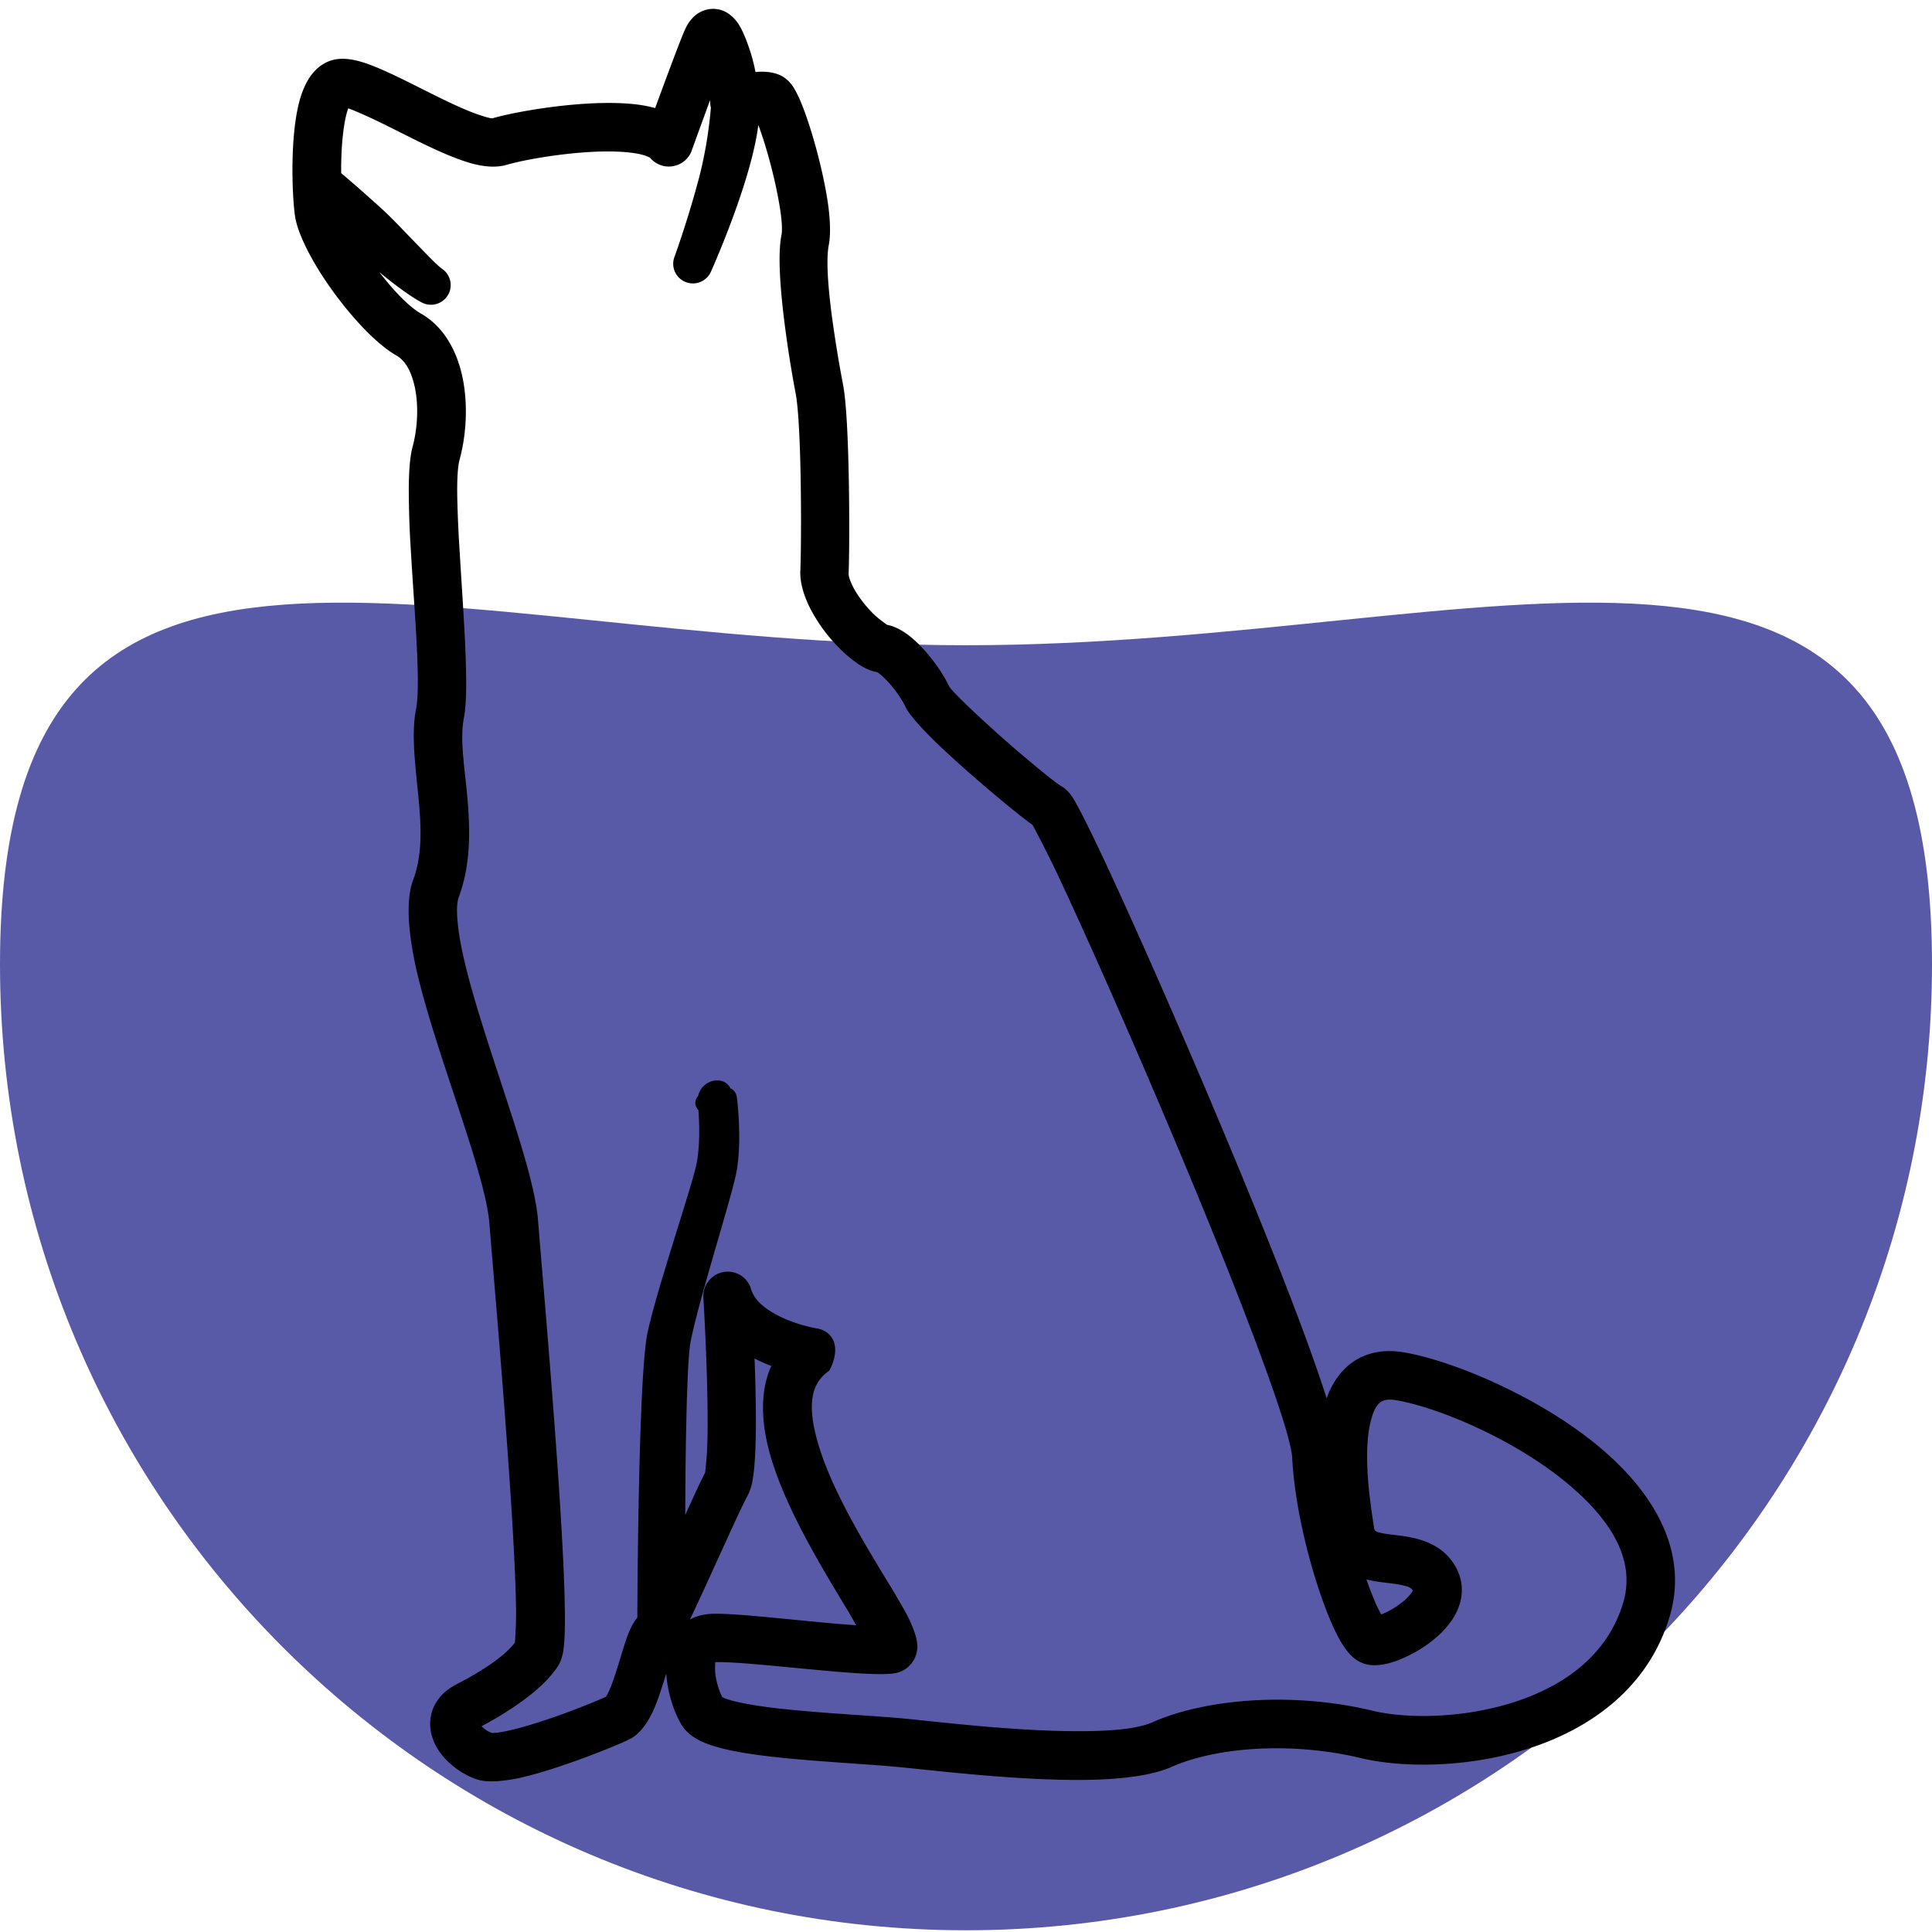 <?xml version="1.0" encoding="UTF-8"?>
<svg xmlns="http://www.w3.org/2000/svg" width="109" height="109" fill="none">
  <path d="M109 54.403c0 30.1-24.4 54.5-54.5 54.5S0 84.503 0 54.403s24.4-18 54.5-18 54.5-12.1 54.5 18z" fill="#585AA8"></path>
  <mask id="a" maskUnits="userSpaceOnUse" x="16" y="0" width="79" height="101" fill="#000">
    <path fill="#fff" d="M16 0h79v101H16z"></path>
    <path fill-rule="evenodd" clip-rule="evenodd" d="M37.273 6.727c-.498-.191-1.11-.322-1.788-.374-2.577-.218-6.274.422-7.55.801-.227.07-.55-.035-.934-.157-.861-.27-1.914-.783-2.967-1.306-1.32-.661-2.63-1.336-3.574-1.654-.546-.183-1.005-.248-1.337-.209-.393.044-.747.235-1.044.566-.289.322-.529.81-.695 1.42-.52 1.888-.415 5.1-.245 6.307.105.727.66 1.924 1.46 3.16 1.149 1.776 2.791 3.648 4.024 4.348.576.331.935.945 1.149 1.65.384 1.25.323 2.808-.013 4.07-.271.988-.228 3.217-.079 5.712.201 3.473.581 7.508.284 9.036-.27 1.371-.022 3.09.149 4.902.152 1.593.24 3.269-.332 4.814-.411 1.106-.236 3 .305 5.228 1.14 4.658 3.784 10.974 4.024 13.955.271 3.435 1.416 16.189 1.503 21.717.018.997-.06 1.959-.074 2.133-.66.975-2.176 1.911-3.574 2.634-.511.265-.817.6-.996.944-.306.597-.253 1.267.096 1.894.398.705 1.21 1.345 2.027 1.606.472.148 1.407.078 2.5-.196 2.14-.54 5.046-1.724 5.719-2.059.406-.204.843-.762 1.167-1.545.323-.775.603-1.785.852-2.569.113-.37.196-.679.301-.81.533-.648 3.452-7.417 4.103-8.592.092-.165.183-.427.24-.775.096-.557.149-1.427.166-2.433.026-1.624-.04-3.622-.105-5.198.193.131.394.253.595.362a9.06 9.06 0 0 0 1.599.679c-.774 1.245-.844 2.847-.437 4.6.716 3.078 2.927 6.665 4.421 9.146.359.592.7 1.232.94 1.698-2.408-.06-7.576-.775-9.062-.679-1.158.078-1.774.823-1.958 1.872-.205 1.136.197 2.703.739 3.617.131.218.35.44.668.623.45.265 1.184.492 2.098.661 2.656.505 7.017.649 9.477.906 2.472.252 7.213.796 10.791.67 1.656-.06 3.076-.27 3.98-.67 2.631-1.171 6.987-1.493 11.002-.531 2.229.535 5.829.548 9.154-.514 3.421-1.088 6.528-3.3 7.672-7.108.94-3.13-.533-6.02-3.028-8.371-3.504-3.3-9.005-5.52-11.639-5.929-.909-.14-1.63.009-2.202.327-.834.465-1.385 1.332-1.678 2.428a8.368 8.368 0 0 0-.236 1.467c-.332-1.384-1.057-3.543-2.027-6.142-2.975-7.944-8.253-20.124-11.054-26.114-.826-1.754-1.442-2.986-1.739-3.456-.197-.313-.393-.453-.476-.496-.52-.283-3.347-2.655-5.165-4.392-.694-.666-1.25-1.206-1.376-1.472-.389-.827-1.24-1.963-2.019-2.598-.432-.357-.87-.562-1.219-.605-.065-.044-.62-.418-.991-.797-.468-.479-.94-1.084-1.233-1.693-.152-.322-.266-.636-.253-.932.07-1.771.061-8.597-.306-10.508-.34-1.798-1.149-6.368-.804-8.08.096-.495.075-1.27-.052-2.167-.271-1.885-.97-4.366-1.508-5.628-.166-.392-.327-.688-.454-.854-.157-.2-.319-.309-.446-.37-.27-.121-.642-.174-1.048-.143-.18.013-.367.043-.55.078a9.304 9.304 0 0 0-.35-1.55c-.197-.605-.394-1.088-.573-1.384a1.65 1.65 0 0 0-.454-.505 1.026 1.026 0 0 0-.953-.13c-.231.078-.533.283-.76.77-.262.553-1.298 3.37-1.861 4.902l.013-.008zm3.333-.73a.829.829 0 0 1-.039-.266 8.057 8.057 0 0 0-.323-1.999c-.656 1.72-1.687 4.589-1.687 4.589a.864.864 0 0 1-.673.561.878.878 0 0 1-.821-.296c-.114-.13-.297-.209-.516-.283-.34-.113-.755-.178-1.205-.218-2.36-.2-5.737.388-6.9.736-.397.118-.935.109-1.572-.048-.713-.183-1.59-.548-2.508-.983-1.285-.61-2.657-1.35-3.754-1.824-.515-.222-.935-.41-1.214-.41-.03.04-.096.131-.131.196-.158.322-.267.766-.341 1.263-.149.931-.188 2.028-.17 2.986.336.287.965.814 1.686 1.462.402.357.839.745 1.258 1.158.52.514 1.018 1.054 1.481 1.524.612.627 1.12 1.167 1.46 1.419a.607.607 0 0 1 .197.84.612.612 0 0 1-.844.196c-.485-.253-1.306-.845-2.206-1.58-.433-.357-.883-.74-1.311-1.154-.428-.413-.83-.849-1.193-1.258l-.323-.387c.183.566.603 1.319 1.114 2.115.992 1.528 2.364 3.178 3.421 3.783.948.54 1.6 1.493 1.953 2.655.476 1.546.424 3.47 0 5.032-.24.893-.153 2.908-.022 5.159.21 3.643.568 7.866.254 9.467-.24 1.237.021 2.778.174 4.406.175 1.85.232 3.795-.432 5.584-.162.436-.162 1.037-.088 1.75.127 1.267.52 2.839 1.018 4.519 1.303 4.414 3.295 9.55 3.505 12.166.27 3.452 1.424 16.272 1.511 21.826.018 1.032-.004 1.824-.065 2.29-.048.361-.149.6-.227.731-.76 1.202-2.578 2.434-4.29 3.322-.132.065-.237.113-.254.204-.009.061.017.122.048.183.07.144.183.279.314.4.21.2.477.362.743.445.11.035.267.008.459-.009a8.64 8.64 0 0 0 1.088-.213c1.97-.497 4.644-1.576 5.33-1.911a2.09 2.09 0 0 0 .175-.257c.14-.257.271-.583.393-.936.297-.844.55-1.806.782-2.442.145-.392.302-.683.433-.849.044-.048.096-.13.162-.252.004-.762.03-6.7.2-11.205.084-2.272.21-4.192.376-4.94.158-.724.442-1.738.77-2.843.72-2.43 1.664-5.302 1.94-6.434.113-.457.165-.984.192-1.489.039-.87-.014-1.697-.044-2.098-.166-.104-.245-.2-.022-.226.035-.005.009.109.017.209l.005.017c.218.14.585.292.585.292l-.607-.536a.615.615 0 0 1 .533-.679c.284-.03.55.135.27.81.163-.3.372-.596.412-.253.008.04.013.118.026.231a18.5 18.5 0 0 1 .092 2.277 8.97 8.97 0 0 1-.193 1.745c-.257 1.14-1.153 4.062-1.835 6.521-.297 1.071-.55 2.05-.69 2.751-.144.714-.218 2.534-.262 4.689-.057 2.459-.066 5.345-.061 7.578.86-1.906 1.747-3.913 2.07-4.501.044-.078.058-.235.08-.435.06-.496.096-1.184.109-1.96.043-3.146-.236-7.739-.236-7.739a.876.876 0 0 1 1.712-.3c.236.792.913 1.323 1.608 1.706 1.08.597 2.26.819 2.482.858 1.127.2.41 1.562.41 1.562-1.406 1.045-1.258 2.847-.655 4.797 1.075 3.457 3.784 7.344 4.903 9.39.45.827.638 1.463.611 1.772a1.027 1.027 0 0 1-.253.613 1 1 0 0 1-.638.344c-1.582.235-8.38-.744-10.137-.631-.375.026-.38.418-.384.792-.009.701.236 1.51.533 2.037.044.026.205.118.332.166.336.13.769.235 1.271.33 2.613.497 6.908.632 9.333.88 2.075.218 5.79.64 9.014.679 2.018.026 3.836-.078 4.867-.531 2.897-1.293 7.699-1.698 12.125-.636 1.992.48 5.226.47 8.21-.478 2.888-.919 5.562-2.73 6.527-5.947.747-2.494-.568-4.74-2.556-6.607-3.224-3.039-8.28-5.093-10.704-5.472-.446-.066-.8-.026-1.08.13-.45.253-.686.758-.843 1.35-.533 2.002-.048 4.936.157 6.299.062.426.328.583.647.665.398.11.852.14 1.302.2 1.08.144 2.084.462 2.665 1.424.656 1.084.284 2.224-.629 3.152-.747.761-1.852 1.362-2.656 1.602-.49.148-.905.156-1.163.091a1.293 1.293 0 0 1-.533-.287c-.192-.166-.428-.466-.66-.888-1.013-1.82-2.416-6.434-2.595-9.986-.048-.988-.895-3.508-2.119-6.782-2.962-7.905-8.214-20.028-11.001-25.987a60.133 60.133 0 0 0-1.652-3.282c-.856-.588-3.57-2.847-5.352-4.549-.918-.875-1.582-1.641-1.752-1.994-.254-.548-.778-1.266-1.302-1.771a2.704 2.704 0 0 0-.446-.366c-.048-.03-.131-.07-.149-.078a1.873 1.873 0 0 1-.655-.222c-.371-.2-.865-.584-1.35-1.084-1.044-1.071-2.023-2.673-1.975-3.91.07-1.706.079-8.279-.27-10.107-.372-1.941-1.176-6.9-.805-8.75.114-.57-.044-1.627-.275-2.755-.354-1.697-.913-3.552-1.31-4.322a4.807 4.807 0 0 0-.547.07c-.03.008-.061.012-.096.025-.044.666-.18 1.433-.376 2.23-.743 3.007-2.316 6.498-2.316 6.498a.612.612 0 0 1-.795.335.608.608 0 0 1-.336-.792s.795-2.185 1.411-4.553c.376-1.441.586-2.951.673-4.057 0-.018 0-.03.004-.044l-.009-.004zm35.679 82.236c.284.94.59 1.79.882 2.455.166.387.411.784.538.984.113-.026.258-.061.376-.109.546-.213 1.197-.596 1.664-1.067.31-.322.603-.67.38-1.035-.196-.323-.528-.431-.878-.51-.576-.13-1.214-.152-1.774-.27-.445-.091-.856-.23-1.197-.452l.009.004z"></path>
  </mask>
  <path fill-rule="evenodd" clip-rule="evenodd" d="M37.273 6.727c-.498-.191-1.11-.322-1.788-.374-2.577-.218-6.274.422-7.55.801-.227.07-.55-.035-.934-.157-.861-.27-1.914-.783-2.967-1.306-1.32-.661-2.63-1.336-3.574-1.654-.546-.183-1.005-.248-1.337-.209-.393.044-.747.235-1.044.566-.289.322-.529.81-.695 1.42-.52 1.888-.415 5.1-.245 6.307.105.727.66 1.924 1.46 3.16 1.149 1.776 2.791 3.648 4.024 4.348.576.331.935.945 1.149 1.65.384 1.25.323 2.808-.013 4.07-.271.988-.228 3.217-.079 5.712.201 3.473.581 7.508.284 9.036-.27 1.371-.022 3.09.149 4.902.152 1.593.24 3.269-.332 4.814-.411 1.106-.236 3 .305 5.228 1.14 4.658 3.784 10.974 4.024 13.955.271 3.435 1.416 16.189 1.503 21.717.018.997-.06 1.959-.074 2.133-.66.975-2.176 1.911-3.574 2.634-.511.265-.817.6-.996.944-.306.597-.253 1.267.096 1.894.398.705 1.21 1.345 2.027 1.606.472.148 1.407.078 2.5-.196 2.14-.54 5.046-1.724 5.719-2.059.406-.204.843-.762 1.167-1.545.323-.775.603-1.785.852-2.569.113-.37.196-.679.301-.81.533-.648 3.452-7.417 4.103-8.592.092-.165.183-.427.24-.775.096-.557.149-1.427.166-2.433.026-1.624-.04-3.622-.105-5.198.193.131.394.253.595.362a9.06 9.06 0 0 0 1.599.679c-.774 1.245-.844 2.847-.437 4.6.716 3.078 2.927 6.665 4.421 9.146.359.592.7 1.232.94 1.698-2.408-.06-7.576-.775-9.062-.679-1.158.078-1.774.823-1.958 1.872-.205 1.136.197 2.703.739 3.617.131.218.35.44.668.623.45.265 1.184.492 2.098.661 2.656.505 7.017.649 9.477.906 2.472.252 7.213.796 10.791.67 1.656-.06 3.076-.27 3.98-.67 2.631-1.171 6.987-1.493 11.002-.531 2.229.535 5.829.548 9.154-.514 3.421-1.088 6.528-3.3 7.672-7.108.94-3.13-.533-6.02-3.028-8.371-3.504-3.3-9.005-5.52-11.639-5.929-.909-.14-1.63.009-2.202.327-.834.465-1.385 1.332-1.678 2.428a8.368 8.368 0 0 0-.236 1.467c-.332-1.384-1.057-3.543-2.027-6.142-2.975-7.944-8.253-20.124-11.054-26.114-.826-1.754-1.442-2.986-1.739-3.456-.197-.313-.393-.453-.476-.496-.52-.283-3.347-2.655-5.165-4.392-.694-.666-1.25-1.206-1.376-1.472-.389-.827-1.24-1.963-2.019-2.598-.432-.357-.87-.562-1.219-.605-.065-.044-.62-.418-.991-.797-.468-.479-.94-1.084-1.233-1.693-.152-.322-.266-.636-.253-.932.07-1.771.061-8.597-.306-10.508-.34-1.798-1.149-6.368-.804-8.08.096-.495.075-1.27-.052-2.167-.271-1.885-.97-4.366-1.508-5.628-.166-.392-.327-.688-.454-.854-.157-.2-.319-.309-.446-.37-.27-.121-.642-.174-1.048-.143-.18.013-.367.043-.55.078a9.304 9.304 0 0 0-.35-1.55c-.197-.605-.394-1.088-.573-1.384a1.65 1.65 0 0 0-.454-.505 1.026 1.026 0 0 0-.953-.13c-.231.078-.533.283-.76.77-.262.553-1.298 3.37-1.861 4.902l.013-.008zm3.333-.73a.829.829 0 0 1-.039-.266 8.057 8.057 0 0 0-.323-1.999c-.656 1.72-1.687 4.589-1.687 4.589a.864.864 0 0 1-.673.561.878.878 0 0 1-.821-.296c-.114-.13-.297-.209-.516-.283-.34-.113-.755-.178-1.205-.218-2.36-.2-5.737.388-6.9.736-.397.118-.935.109-1.572-.048-.713-.183-1.59-.548-2.508-.983-1.285-.61-2.657-1.35-3.754-1.824-.515-.222-.935-.41-1.214-.41-.03.04-.096.131-.131.196-.158.322-.267.766-.341 1.263-.149.931-.188 2.028-.17 2.986.336.287.965.814 1.686 1.462.402.357.839.745 1.258 1.158.52.514 1.018 1.054 1.481 1.524.612.627 1.12 1.167 1.46 1.419a.607.607 0 0 1 .197.84.612.612 0 0 1-.844.196c-.485-.253-1.306-.845-2.206-1.58-.433-.357-.883-.74-1.311-1.154-.428-.413-.83-.849-1.193-1.258l-.323-.387c.183.566.603 1.319 1.114 2.115.992 1.528 2.364 3.178 3.421 3.783.948.54 1.6 1.493 1.953 2.655.476 1.546.424 3.47 0 5.032-.24.893-.153 2.908-.022 5.159.21 3.643.568 7.866.254 9.467-.24 1.237.021 2.778.174 4.406.175 1.85.232 3.795-.432 5.584-.162.436-.162 1.037-.088 1.75.127 1.267.52 2.839 1.018 4.519 1.303 4.414 3.295 9.55 3.505 12.166.27 3.452 1.424 16.272 1.511 21.826.018 1.032-.004 1.824-.065 2.29-.048.361-.149.6-.227.731-.76 1.202-2.578 2.434-4.29 3.322-.132.065-.237.113-.254.204-.009.061.017.122.048.183.07.144.183.279.314.4.21.2.477.362.743.445.11.035.267.008.459-.009a8.64 8.64 0 0 0 1.088-.213c1.97-.497 4.644-1.576 5.33-1.911a2.09 2.09 0 0 0 .175-.257c.14-.257.271-.583.393-.936.297-.844.55-1.806.782-2.442.145-.392.302-.683.433-.849.044-.048.096-.13.162-.252.004-.762.03-6.7.2-11.205.084-2.272.21-4.192.376-4.94.158-.724.442-1.738.77-2.843.72-2.43 1.664-5.302 1.94-6.434.113-.457.165-.984.192-1.489.039-.87-.014-1.697-.044-2.098-.166-.104-.245-.2-.022-.226.035-.005.009.109.017.209l.005.017c.218.14.585.292.585.292l-.607-.536a.615.615 0 0 1 .533-.679c.284-.03.55.135.27.81.163-.3.372-.596.412-.253.008.04.013.118.026.231a18.5 18.5 0 0 1 .092 2.277 8.97 8.97 0 0 1-.193 1.745c-.257 1.14-1.153 4.062-1.835 6.521-.297 1.071-.55 2.05-.69 2.751-.144.714-.218 2.534-.262 4.689-.057 2.459-.066 5.345-.061 7.578.86-1.906 1.747-3.913 2.07-4.501.044-.078.058-.235.08-.435.06-.496.096-1.184.109-1.96.043-3.146-.236-7.739-.236-7.739a.876.876 0 0 1 1.712-.3c.236.792.913 1.323 1.608 1.706 1.08.597 2.26.819 2.482.858 1.127.2.41 1.562.41 1.562-1.406 1.045-1.258 2.847-.655 4.797 1.075 3.457 3.784 7.344 4.903 9.39.45.827.638 1.463.611 1.772a1.027 1.027 0 0 1-.253.613 1 1 0 0 1-.638.344c-1.582.235-8.38-.744-10.137-.631-.375.026-.38.418-.384.792-.009.701.236 1.51.533 2.037.044.026.205.118.332.166.336.13.769.235 1.271.33 2.613.497 6.908.632 9.333.88 2.075.218 5.79.64 9.014.679 2.018.026 3.836-.078 4.867-.531 2.897-1.293 7.699-1.698 12.125-.636 1.992.48 5.226.47 8.21-.478 2.888-.919 5.562-2.73 6.527-5.947.747-2.494-.568-4.74-2.556-6.607-3.224-3.039-8.28-5.093-10.704-5.472-.446-.066-.8-.026-1.08.13-.45.253-.686.758-.843 1.35-.533 2.002-.048 4.936.157 6.299.062.426.328.583.647.665.398.11.852.14 1.302.2 1.08.144 2.084.462 2.665 1.424.656 1.084.284 2.224-.629 3.152-.747.761-1.852 1.362-2.656 1.602-.49.148-.905.156-1.163.091a1.293 1.293 0 0 1-.533-.287c-.192-.166-.428-.466-.66-.888-1.013-1.82-2.416-6.434-2.595-9.986-.048-.988-.895-3.508-2.119-6.782-2.962-7.905-8.214-20.028-11.001-25.987a60.133 60.133 0 0 0-1.652-3.282c-.856-.588-3.57-2.847-5.352-4.549-.918-.875-1.582-1.641-1.752-1.994-.254-.548-.778-1.266-1.302-1.771a2.704 2.704 0 0 0-.446-.366c-.048-.03-.131-.07-.149-.078a1.873 1.873 0 0 1-.655-.222c-.371-.2-.865-.584-1.35-1.084-1.044-1.071-2.023-2.673-1.975-3.91.07-1.706.079-8.279-.27-10.107-.372-1.941-1.176-6.9-.805-8.75.114-.57-.044-1.627-.275-2.755-.354-1.697-.913-3.552-1.31-4.322a4.807 4.807 0 0 0-.547.07c-.03.008-.061.012-.096.025-.044.666-.18 1.433-.376 2.23-.743 3.007-2.316 6.498-2.316 6.498a.612.612 0 0 1-.795.335.608.608 0 0 1-.336-.792s.795-2.185 1.411-4.553c.376-1.441.586-2.951.673-4.057 0-.018 0-.03.004-.044l-.009-.004zm35.679 82.236c.284.94.59 1.79.882 2.455.166.387.411.784.538.984.113-.026.258-.061.376-.109.546-.213 1.197-.596 1.664-1.067.31-.322.603-.67.38-1.035-.196-.323-.528-.431-.878-.51-.576-.13-1.214-.152-1.774-.27-.445-.091-.856-.23-1.197-.452l.009.004z" fill="#000"></path>
  <path d="m37.273 6.727.247.435.916-.523-.984-.378-.18.466zm-1.788-.374-.042.498h.004l.038-.498zm-7.55.801-.142-.48-.004.002.146.478zm-.934-.157.15-.476-.15.476zm-2.967-1.306-.224.447.002.001.222-.448zM20.46 4.037l.16-.474h-.001l-.16.474zm-1.337-.209.055.497h.003l-.058-.497zm-1.044.566-.372-.334.372.334zm-.695 1.42.482.132v-.001l-.482-.132zm-.245 6.307-.495.07v.001l.495-.071zm1.46 3.16-.42.271.42-.271zm4.024 4.348.248-.433-.001-.001-.247.434zm1.149 1.65-.479.145v.002l.479-.147zm-.013 4.07.482.133v-.004l-.482-.129zm-.079 5.712.5-.03-.5.03zm.284 9.036.49.097v-.001l-.49-.096zM24.113 45l-.498.047.498-.047zm-.332 4.814.468.174-.468-.174zm.305 5.228-.485.118v.001l.485-.119zm4.024 13.955.499-.04-.499.04zm1.503 21.717-.5.008.5-.008zm-.074 2.133.414.28.075-.11.01-.132-.499-.038zm-3.574 2.634-.23-.445.23.445zm-.996.944-.443-.23-.002.002.445.228zm.096 1.894-.437.243.002.002.435-.245zm2.027 1.606-.152.476.003.001.15-.477zm2.5-.196.121.485-.121-.485zm5.719-2.059.223.448.002-.001-.225-.447zm1.167-1.545-.462-.193v.002l.462.19zm.852-2.569.476.152.002-.005-.478-.147zm.301-.81-.386-.317-.004.005.39.313zm4.103-8.592-.437-.242.437.242zm.24-.775-.493-.085v.005l.493.08zm.166-2.433.5.009v-.001l-.5-.008zm-.105-5.198.281-.413-.822-.558.042.992.5-.02zm.595.362.242-.438-.004-.002-.239.44zm1.599.679.424.264.338-.543-.608-.197-.154.476zm-.437 4.6-.487.114.487-.113zm4.421 9.146-.428.258v.001l.428-.259zm.94 1.698-.013.5.844.021-.387-.75-.444.23zm-9.062-.679-.032-.499h-.002l.034.5zm-1.958 1.872.493.089v-.003l-.492-.086zm.739 3.617-.43.255.002.003.428-.258zm.668.623.255-.431-.006-.003-.249.434zm2.098.661.093-.49-.002-.001-.091.491zm9.477.906-.052.497.051-.497zm10.791.67.018.5-.017-.5zm3.98-.67.203.457h.001l-.203-.457zm11.002-.531.117-.486-.117.486zm9.154-.514-.152-.476.152.476zm7.672-7.108.48.144-.48-.144zm-3.028-8.371.343-.364-.343.364zm-11.639-5.929.077-.494h-.001l-.076.494zm-2.202.327-.243-.438v.001l.243.437zm-1.678 2.428-.483-.128v.002l.483.126zm-.236 1.467-.486.117.985-.079-.499-.038zm-2.027-6.142.469-.174-.469.174zM61.85 48.745l.453-.211v-.002l-.453.213zM60.11 45.29l-.424.266.001.001.423-.267zm-.476-.496-.24.44.008.003.232-.443zM54.47 40.4l-.346.36v.001l.346-.361zm-1.376-1.472-.453.213.002.003.451-.216zm-2.019-2.598-.318.385.002.002.316-.387zm-1.219-.605-.276.416.098.065.117.015.061-.496zm-.991-.797-.358.35.358-.35zm-1.233-1.693-.451.214v.002l.451-.216zm-.253-.932.5.022v-.002l-.5-.02zm-.306-10.508-.491.093v.001l.491-.094zm-.804-8.08.49.1.001-.004-.49-.095zm-.052-2.167.495-.07v-.001l-.495.071zm-1.508-5.628-.46.195.46-.195zm-.454-.854.397-.304-.004-.004-.393.308zm-.446-.37.217-.45-.012-.005-.205.455zm-1.048-.143.036.498h.001l-.037-.498zm-.55.078-.496.068.071.522.517-.099-.093-.49zm-.35-1.55.476-.151v-.003l-.476.155zm-.573-1.384.428-.259-.428.26zm-.454-.505.285-.41-.007-.005-.278.415zm-.953-.13.16.473h.004l-.164-.473zm-.76.77.452.214.001-.003-.453-.21zM37.26 6.735l-.47-.173-.472 1.286 1.19-.68-.248-.433zm3.346-.739-.474.159.068.2.19.092.216-.45zm-.039-.265h.5v-.013l-.5.013zm-.323-1.999.478-.144-.423-1.405-.523 1.371.468.178zm-1.687 4.589.47.169-.47-.17zm-.673.561-.082-.493-.009.001.091.492zm-.821-.296.38-.325-.003-.003-.377.328zm-.516-.283.16-.473-.002-.001-.158.474zm-1.205-.218.043-.498h-.001l-.042.498zm-6.9.736.142.48h.002l-.144-.48zm-1.572-.048-.125.485h.005l.12-.485zm-2.508-.983-.215.451.215-.451zm-3.754-1.824.199-.46-.199.46zm-1.214-.41v-.5h-.244L19 5.25l.394.307zm-.131.196-.441-.236-.004.009-.005.008.45.22zm-.341 1.263.494.078V7.09l-.494-.074zM18.752 10l-.5.009.004.225.17.146.326-.38zm1.686 1.462-.334.372.002.002.332-.374zm1.258 1.158.352-.355-.352.355zm1.481 1.524.358-.35h-.001l-.357.35zm1.46 1.419-.298.402.017.012.018.011.263-.425zm.197.84.424.265-.424-.265zm-.844.196.263-.425-.015-.01-.017-.008-.23.443zm-2.206-1.58-.319.386.002.001.317-.387zm-1.311-1.154.347-.36-.347.36zm-1.193-1.258-.384.32.005.006.005.006.374-.332zm-.323-.387.384-.32-.86.474.476-.154zm1.114 2.115-.42.27v.003l.42-.273zm3.421 3.783-.248.434.248-.434zm1.953 2.655-.478.146v.002l.478-.148zm0 5.032-.483-.13.483.13zm-.022 5.159.5-.03-.5.03zm.254 9.467-.491-.096v.001l.49.095zm.174 4.406-.497.046.497-.046zm-.432 5.584.469.175-.47-.175zm-.088 1.75.498-.05v-.001l-.498.051zm1.018 4.519.48-.142-.48.142zm3.505 12.166.498-.039-.498.04zm1.511 21.826-.5.008.5-.008zm-.065 2.29.495.066-.495-.066zm-.227.731.422.268.006-.01-.428-.258zm-4.29 3.322.222.447.007-.003-.23-.444zm-.254.204-.491-.094-.003.012-.001.011.495.071zm.048.183.45-.219-.003-.005-.447.224zm.314.4.346-.361-.005-.004-.34.366zm.743.445.152-.477h-.004l-.148.477zm.459-.009.045.498.01-.001-.055-.497zm1.088-.213.12.485h.002l-.122-.485zm5.33-1.911.22.449.092-.045.067-.078-.379-.326zm.175-.257.439.24v-.001l-.439-.24zm.393-.936-.471-.166-.001.002.472.164zm.782-2.442-.469-.173v.002l.47.171zm.433-.849-.37-.337-.011.013-.01.014.39.31zm.162-.252.44.237.059-.11v-.124l-.5-.003zm.2-11.205.5.019v-.001l-.5-.018zm.376-4.94.489.107v-.001l-.489-.107zm.77-2.843-.48-.143.48.143zm1.94-6.434-.486-.12v.002l.485.118zm.192-1.489.499.026v-.003l-.5-.023zm-.066-2.324.058.496h.004l-.062-.496zm.017.209-.498.043.004.04.01.038.484-.121zm.59.309-.191.462.522-.837-.33.375zm-.607-.536-.497.059.023.19.143.126.331-.375zm.533-.679-.053-.497-.012.002.065.495zm.27.81-.461-.192.902.429-.44-.237zm.412-.253-.497.057.003.026.006.026.488-.108zm.026.231.497-.05v-.007l-.497.057zm.092 2.277-.5-.014v.003l.5.01zm-.193 1.745-.487-.11.487.11zm-1.835 6.521.482.134-.482-.134zm-.69 2.751.49.1v-.002l-.49-.098zm-.262 4.689.5.011v-.001l-.5-.01zm-.061 7.578-.5.001.955.205-.455-.206zm2.07-4.501-.436-.244-.001.003.438.241zm.08-.435-.497-.062v.007l.496.055zm.109-1.96.5.01v-.002l-.5-.007zm-.236-7.739-.5.03.5-.03zm.725-.914.087.492h.001l-.088-.492zm.987.614-.48.138.001.005.48-.143zm1.608 1.706.242-.437-.242.437zm2.482.858.087-.493-.087.493zm.41 1.562.299.402.091-.068.053-.1-.442-.234zm-.655 4.797-.477.148.477-.148zm4.903 9.39.439-.24-.44.24zm.611 1.772-.498-.043.498.043zm-.253.613-.374-.332-.007.008.38.324zm-.638.344-.07-.495h-.004l.074.495zm-10.137-.631-.032-.499h-.002l.034.499zm-.384.792.5.006-.5-.006zm.533 2.037-.436.246.066.115.113.069.257-.43zm.332.166.18-.466-.003-.002-.177.468zm1.271.33-.093.492.093-.491zm9.333.88.052-.497h-.001l-.05.497zm9.014.679.006-.5-.006.5zm4.867-.531.201.458.003-.002-.204-.456zm12.125-.636.117-.486-.117.486zm8.21-.478.151.476-.151-.476zm6.527-5.947.48.144-.48-.144zm-2.556-6.607-.343.364.343-.364zm-10.704-5.472L78.87 78h-.005l-.072.494zm-1.08.13-.244-.436.244.436zm-.843 1.35.483.128-.483-.128zm.157 6.299.495-.071v-.004l-.495.075zm.647.665.132-.482-.007-.001-.125.483zm1.302.2-.067.496h.001l.066-.495zm2.665 1.424-.428.259.428-.259zm-.629 3.152-.356-.351.356.35zm-2.656 1.602-.143-.48-.002.001.145.479zm-1.163.091.123-.485h-.005l-.118.485zm-.533-.287-.326.379.326-.38zm-.66-.888.439-.24-.002-.004-.436.244zm-2.595-9.986-.5.024v.001l.5-.025zm-2.119-6.782.469-.175-.469.175zM60.286 49.478l-.453.212.453-.212zm-1.652-3.282.435-.246-.057-.1-.095-.066-.283.412zm-5.352-4.549.345-.362-.345.362zm-1.752-1.994-.454.21.003.008.45-.218zm-1.302-1.771-.353.354.006.006.347-.36zm-.446-.366-.268.422.268-.422zm-.149-.078.223-.448-.077-.038-.085-.01-.06.496zm-.655-.222.238-.44-.238.44zm-1.35-1.084.36-.348-.002-.001-.358.349zm-1.975-3.91-.5-.02v.001l.5.02zm-.27-10.107.49-.094-.49.094zm-.805-8.75.49.1v-.002l-.49-.097zm-.275-2.755.49-.1v-.002l-.49.102zm-1.31-4.322.444-.23-.154-.298-.335.03.044.498zm-.547.07-.111-.488-.013.003-.013.003.137.481zm-.096.025-.175-.468-.303.113-.021.323.499.032zm-.376 2.23.486.119-.486-.12zm-2.316 6.498-.455-.205-.004.008-.003.008.462.19zm-.795.335-.191.462.005.002.186-.464zm-.336-.792.462.19.004-.01.004-.009-.47-.17zm1.411-4.553-.484-.126.484.126zm.673-4.057.498.04.002-.02v-.02h-.5zM40.615 6l.474.159.14-.42-.398-.19-.216.451zm35.67 82.233.478-.145-.061-.204-.191-.097-.226.446zm.882 2.455.46-.197-.002-.004-.458.201zm.538.984-.423.267.19.3.345-.08-.112-.487zm.376-.109-.182-.466-.007.003.189.463zm1.664-1.067.355.353.005-.006-.36-.347zm.38-1.035.427-.26V89.2l-.427.26zm-.878-.51-.11.488.11-.488zm-1.774-.27.103-.489h-.002l-.1.49zm-1.197-.452.226-.447-.499.865.273-.418zM37.452 6.26c-.552-.213-1.213-.351-1.928-.407l-.077.998c.64.049 1.202.171 1.646.342l.359-.933zm-1.924-.406c-1.34-.113-2.948-.003-4.37.179-1.42.182-2.692.44-3.365.64l.285.96c.602-.18 1.817-.43 3.208-.608 1.39-.178 2.92-.28 4.157-.175l.085-.996zm-7.739.82c.009-.002-.028.01-.16-.017a5.25 5.25 0 0 1-.477-.137l-.303.953c.184.058.389.124.576.163.183.038.421.067.657-.005l-.293-.956zm-.639-.155c-.816-.256-1.832-.75-2.894-1.277l-.444.896c1.043.518 2.133 1.051 3.039 1.335l.3-.954zm-2.892-1.276c-1.3-.651-2.652-1.349-3.639-1.68l-.319.947c.901.304 2.17.956 3.51 1.627l.448-.894zm-3.64-1.681c-.58-.194-1.119-.283-1.554-.231l.117.993c.23-.027.609.015 1.12.186l.318-.948zm-1.55-.232c-.53.059-.993.319-1.361.729l.744.668c.225-.251.47-.374.727-.403l-.11-.994zm-1.362.73c-.358.4-.626.967-.805 1.62l.965.264c.154-.565.366-.973.585-1.217l-.745-.667zm-.804 1.62c-.277 1.006-.382 2.332-.4 3.535-.017 1.207.052 2.339.142 2.975l.99-.14c-.08-.57-.149-1.648-.131-2.82.017-1.178.12-2.403.363-3.285l-.964-.266zm-.258 6.511c.122.84.728 2.114 1.535 3.36l.84-.543c-.793-1.225-1.296-2.346-1.385-2.96l-.99.143zm1.535 3.36c.589.91 1.303 1.844 2.03 2.643.722.792 1.483 1.48 2.166 1.87l.495-.87c-.548-.312-1.225-.91-1.92-1.673a19.837 19.837 0 0 1-1.932-2.513l-.84.543zm4.195 4.511c.419.24.723.714.92 1.361l.956-.29c-.231-.763-.644-1.517-1.378-1.938l-.498.867zm.92 1.363c.35 1.14.3 2.6-.018 3.795l.966.257c.354-1.33.426-2.987.008-4.346l-.956.294zm-.018 3.791c-.154.565-.21 1.428-.214 2.42a56.29 56.29 0 0 0 .119 3.453l.998-.06a55.295 55.295 0 0 1-.117-3.388c.004-.992.063-1.737.179-2.16l-.965-.265zm-.095 5.872c.101 1.758.245 3.606.328 5.245.084 1.65.099 2.975-.036 3.668l.982.19c.162-.835.135-2.29.053-3.909-.083-1.63-.23-3.535-.329-5.251l-.998.057zM23.474 40c-.148.748-.15 1.57-.1 2.413.05.839.157 1.745.24 2.633l.996-.094c-.087-.923-.19-1.782-.238-2.599-.049-.812-.04-1.535.082-2.159l-.98-.194zm.14 5.047c.154 1.593.226 3.165-.302 4.593l.937.347c.616-1.663.514-3.443.361-5.036l-.995.096zm-.302 4.592c-.242.65-.297 1.482-.235 2.4.063.928.248 1.989.523 3.12l.972-.236c-.267-1.097-.44-2.098-.497-2.95-.058-.862.005-1.53.174-1.986l-.937-.348zm.289 5.521c.576 2.353 1.53 5.123 2.36 7.644.84 2.554 1.537 4.814 1.651 6.232l.997-.08c-.126-1.563-.872-3.951-1.698-6.465-.838-2.547-1.775-5.264-2.339-7.569l-.971.238zm4.011 13.876c.272 3.452 1.414 16.177 1.502 21.685l1-.016c-.088-5.55-1.236-18.332-1.505-21.748l-.997.079zm1.502 21.686c.017.97-.06 1.911-.073 2.087l.997.075c.013-.173.093-1.157.075-2.18l-1 .018zm.011 1.844c-.28.413-.765.849-1.383 1.282-.61.429-1.318.832-2.006 1.187l.459.889c.71-.367 1.46-.793 2.121-1.257.655-.46 1.257-.978 1.637-1.54l-.828-.561zm-3.39 2.47c-.598.31-.98.717-1.21 1.157l.888.462c.129-.248.358-.51.783-.732l-.461-.887zm-1.21 1.16c-.396.771-.312 1.62.104 2.365l.873-.487c-.284-.508-.304-1-.088-1.422l-.89-.456zm.105 2.367c.464.824 1.383 1.541 2.31 1.837l.305-.952c-.707-.226-1.414-.79-1.744-1.376l-.871.491zm2.313 1.838c.327.103.755.117 1.205.082a9.577 9.577 0 0 0 1.565-.27l-.243-.97a8.632 8.632 0 0 1-1.4.243c-.407.031-.683.006-.828-.04l-.3.955zm2.77-.188c2.18-.55 5.12-1.747 5.821-2.096l-.446-.895c-.644.32-3.516 1.491-5.619 2.021l.245.97zm5.823-2.097c.567-.286 1.064-.978 1.404-1.801l-.925-.382c-.307.744-.683 1.166-.929 1.29l.45.893zm1.403-1.8c.335-.801.627-1.855.867-2.609l-.953-.303c-.258.813-.525 1.78-.837 2.527l.923.385zm.869-2.614c.06-.197.104-.35.148-.479.05-.143.073-.175.065-.164l-.78-.626c-.113.141-.183.329-.23.465-.052.15-.106.338-.16.51l.957.294zm.21-.639c.103-.126.23-.35.358-.59.136-.258.3-.587.48-.961.361-.75.798-1.697 1.237-2.657.886-1.94 1.765-3.894 2.078-4.46l-.874-.484c-.338.61-1.245 2.627-2.113 4.528-.44.96-.873 1.9-1.229 2.639-.178.37-.335.685-.463.927a3.593 3.593 0 0 1-.247.423l.772.635zm4.153-8.667a2.95 2.95 0 0 0 .297-.937l-.987-.161c-.05.308-.128.51-.184.613l.874.485zm.296-.933c.103-.597.156-1.5.173-2.51l-1-.017c-.017 1.002-.07 1.84-.159 2.357l.986.17zm.173-2.51c.027-1.64-.04-3.65-.105-5.226l-1 .041c.066 1.575.131 3.56.105 5.169l1 .016zm-.886-4.792c.207.14.422.27.637.387l.477-.879a6.483 6.483 0 0 1-.552-.335l-.562.827zm.633.385c.579.32 1.17.55 1.688.717l.307-.95a8.565 8.565 0 0 1-1.51-.642l-.485.875zm1.417-.022c-.872 1.403-.92 3.158-.5 4.978l.975-.226c-.391-1.689-.3-3.137.374-4.224l-.85-.528zm-.5 4.978c.74 3.172 3.003 6.836 4.481 9.29l.857-.515c-1.51-2.508-3.669-6.018-4.363-9.002l-.974.227zm4.482 9.291c.35.578.684 1.206.922 1.668l.89-.458a30.24 30.24 0 0 0-.957-1.727l-.855.517zm1.38.94c-1.181-.03-3.051-.222-4.841-.397-1.754-.171-3.472-.333-4.266-.282l.064.998c.691-.045 2.3.103 4.105.28 1.767.172 3.685.369 4.912.4l.025-1zm-9.109-.679c-.686.047-1.25.296-1.667.72-.41.418-.645.97-.749 1.565l.985.172c.08-.454.245-.8.477-1.035.226-.23.55-.392 1.022-.424l-.068-.998zm-2.416 2.282c-.118.654-.058 1.4.093 2.088.152.69.405 1.362.708 1.873l.86-.51c-.239-.403-.458-.971-.591-1.578-.134-.608-.172-1.213-.085-1.695l-.984-.178zm.803 3.964c.18.299.463.578.848.799l.497-.868a1.33 1.33 0 0 1-.489-.447l-.856.516zm.842.795c.527.311 1.332.55 2.26.723l.183-.983c-.898-.167-1.562-.38-1.934-.6l-.509.86zm2.258.723c1.36.258 3.14.422 4.868.553 1.744.132 3.43.23 4.65.358l.105-.995c-1.24-.129-2.964-.23-4.68-.36-1.73-.132-3.459-.292-4.756-.539l-.187.983zm9.52.911c2.456.25 7.239.801 10.86.673l-.035-1c-3.536.125-8.234-.413-10.724-.668l-.101.995zm10.86.673c1.668-.062 3.17-.272 4.165-.713l-.405-.914c-.812.36-2.152.567-3.796.627l.037 1zm4.166-.713c2.508-1.117 6.748-1.445 10.682-.502l.233-.972c-4.096-.982-8.569-.666-11.322.56l.407.914zm10.682-.502c2.319.557 6.012.566 9.422-.524l-.304-.952c-3.24 1.035-6.747 1.017-8.885.504l-.233.972zm9.421-.523c3.517-1.119 6.792-3.42 8-7.442l-.957-.287c-1.082 3.597-4.02 5.718-7.346 6.776l.303.953zm8-7.442c1.018-3.39-.605-6.467-3.164-8.878l-.685.728c2.43 2.29 3.752 4.995 2.892 7.863l.957.287zm-3.164-8.878c-1.801-1.697-4.101-3.103-6.274-4.136-2.168-1.031-4.25-1.709-5.631-1.923l-.153.988c1.253.195 3.239.832 5.355 1.838 2.113 1.004 4.315 2.358 6.018 3.96l.685-.727zm-11.906-6.06c-1.007-.153-1.841.007-2.52.384l.485.875c.465-.259 1.073-.394 1.884-.27l.151-.988zm-2.522.385c-.991.553-1.603 1.56-1.917 2.737l.966.257c.272-1.016.761-1.743 1.439-2.12l-.488-.874zm-1.918 2.74a8.87 8.87 0 0 0-.25 1.555l.997.075c.037-.492.112-.959.221-1.378l-.968-.252zm.735 1.476c-.34-1.417-1.075-3.6-2.046-6.2l-.936.35c.97 2.597 1.685 4.731 2.01 6.083l.972-.233zm-2.046-6.2c-2.981-7.96-8.264-20.153-11.07-26.151l-.905.423c2.797 5.981 8.07 18.149 11.039 26.078l.936-.35zm-11.07-26.153c-.82-1.744-1.451-3.008-1.768-3.51l-.846.534c.277.438.88 1.638 1.71 3.402l.904-.426zm-1.767-3.509c-.24-.382-.5-.585-.668-.673l-.464.886c-.002-.001.131.074.284.319l.848-.532zm-.661-.67c-.085-.046-.324-.217-.7-.514a72.757 72.757 0 0 1-4.358-3.8l-.691.723a73.613 73.613 0 0 0 4.43 3.862c.356.282.666.513.84.608l.479-.878zm-5.058-4.313a32.56 32.56 0 0 1-.886-.871 5.572 5.572 0 0 1-.279-.308 1.675 1.675 0 0 1-.1-.136l-.006-.011-.902.43c.058.123.148.244.235.35.093.113.206.237.33.367.25.26.57.569.916.9l.692-.721zm-1.27-1.323c-.418-.89-1.315-2.088-2.154-2.773l-.633.774c.716.585 1.523 1.66 1.883 2.424l.904-.425zm-2.152-2.772c-.478-.395-1.002-.657-1.476-.716l-.123.993c.225.028.575.175.962.494l.637-.771zm-1.261-.636c-.065-.043-.58-.392-.911-.73l-.714.7c.411.42 1.006.82 1.072.863l.553-.833zm-.91-.73c-.444-.453-.878-1.015-1.14-1.56l-.901.433c.323.674.833 1.323 1.325 1.826l.715-.698zm-1.139-1.558c-.148-.312-.213-.53-.206-.695l-.998-.044c-.02.427.143.836.3 1.168l.904-.429zm-.205-.697c.035-.9.05-3.06.01-5.23-.038-2.154-.132-4.386-.325-5.392l-.982.188c.174.905.268 3.041.308 5.221.04 2.163.024 4.301-.01 5.174l.999.039zm-.315-10.621a70.849 70.849 0 0 1-.654-4.042c-.1-.784-.177-1.557-.21-2.236-.031-.689-.014-1.244.06-1.61l-.98-.197c-.1.49-.111 1.147-.078 1.854.033.715.114 1.517.216 2.315.203 1.596.493 3.2.664 4.102l.982-.186zm-.804-7.891c.112-.58.08-1.42-.048-2.333l-.99.14c.124.881.136 1.59.056 2.003l.982.19zm-.048-2.334c-.277-1.923-.986-4.447-1.543-5.753l-.92.392c.519 1.218 1.207 3.657 1.473 5.503l.99-.142zM45.17 5.726c-.172-.406-.353-.748-.518-.963l-.794.609c.089.115.23.366.391.744l.92-.39zm-.522-.967a1.765 1.765 0 0 0-.622-.512l-.433.901a.77.77 0 0 1 .269.228l.786-.617zm-.634-.517c-.368-.166-.828-.221-1.29-.187l.074.997c.35-.026.633.023.806.101l.41-.911zm-1.29-.187c-.207.015-.417.05-.607.086l.186.982c.177-.033.343-.06.494-.07l-.073-.998zm-.018.51a9.807 9.807 0 0 0-.369-1.634l-.953.304c.17.53.273 1.04.33 1.465l.992-.135zm-.37-1.637c-.199-.613-.41-1.141-.62-1.489l-.855.518c.148.245.33.683.524 1.28l.951-.309zm-.62-1.49a2.146 2.146 0 0 0-.597-.655l-.57.821c.082.057.197.165.312.354l.854-.52zm-.604-.66A1.525 1.525 0 0 0 39.718.59l.327.945a.529.529 0 0 1 .51.074l.557-.831zm-1.39-.189c-.37.125-.773.43-1.054 1.033l.906.422c.174-.372.374-.476.468-.508l-.32-.947zm-1.053 1.03c-.275.58-1.322 3.431-1.878 4.943l.938.345c.571-1.552 1.595-4.334 1.844-4.86l-.904-.428zm-1.161 5.55.012-.007-.495-.869-.013.007.496.869zm3.572-1.332a.335.335 0 0 1-.013-.106h-1c0 .144.019.286.065.424l.949-.318zm-.013-.12a8.55 8.55 0 0 0-.345-2.129l-.957.289a7.56 7.56 0 0 1 .302 1.866l1-.025zm-1.29-2.163c-.33.864-.752 2.014-1.092 2.946a441.66 441.66 0 0 0-.587 1.619l-.008.024-.003.006v.002l.47.17.47.169.001-.002.003-.007.008-.024.034-.094a307.143 307.143 0 0 1 .551-1.52c.34-.932.76-2.076 1.087-2.932l-.934-.357zm-1.69 4.597a.364.364 0 0 1-.285.238l.164.986a1.364 1.364 0 0 0 1.062-.885l-.941-.339zm-.294.24a.378.378 0 0 1-.35-.13l-.76.65c.312.365.804.553 1.292.463l-.182-.984zm-.353-.133c-.212-.244-.52-.356-.732-.428l-.321.947c.224.076.284.12.299.137l.754-.656zm-.735-.43c-.395-.13-.855-.2-1.32-.24l-.087.996c.435.037.805.098 1.092.194l.315-.95zm-1.321-.24c-1.231-.105-2.705-.004-4.005.164-1.3.167-2.463.405-3.08.59l.287.958c.545-.163 1.651-.393 2.92-.556 1.27-.164 2.664-.256 3.793-.16l.085-.997zm-7.083.754c-.283.083-.724.09-1.312-.054l-.239.97c.688.17 1.322.194 1.834.043l-.283-.96zm-1.307-.053c-.664-.17-1.507-.519-2.418-.951l-.429.903c.924.438 1.838.821 2.598 1.017l.249-.969zm-2.418-.951c-1.241-.59-2.67-1.356-3.769-1.831l-.397.918c1.094.473 2.41 1.186 3.737 1.816l.429-.903zm-3.77-1.832c-.25-.108-.5-.217-.722-.298-.212-.077-.457-.152-.69-.152v1c.046 0 .15.02.347.091.188.069.405.164.67.278l.395-.919zM19 5.25a2.173 2.173 0 0 0-.178.267l.882.472a1.32 1.32 0 0 1 .084-.124L19 5.25zm-.186.284c-.191.39-.31.894-.387 1.408l.99.148c.071-.48.171-.864.295-1.117l-.898-.44zm-.386 1.403c-.155.972-.194 2.1-.176 3.074l1-.018c-.018-.942.022-2.007.164-2.899l-.988-.157zm-.001 3.445c.34.29.962.811 1.677 1.454l.669-.743c-.728-.655-1.364-1.187-1.697-1.471l-.65.76zm1.68 1.456c.403.359.83.738 1.238 1.14l.703-.712c-.43-.424-.878-.82-1.278-1.175l-.664.747zm1.238 1.14c.523.517.992 1.027 1.476 1.519l.713-.702c-.442-.448-.97-1.018-1.486-1.528l-.703.711zm1.475 1.517c.587.601 1.136 1.188 1.52 1.472l.594-.804c-.298-.22-.762-.714-1.399-1.366l-.715.698zm1.554 1.495a.107.107 0 0 1 .035.15l.849.53a1.107 1.107 0 0 0-.358-1.53l-.526.85zm.035.15a.112.112 0 0 1-.156.036l-.526.85a1.112 1.112 0 0 0 1.53-.356l-.848-.53zm-.188.018c-.436-.227-1.223-.79-2.12-1.524l-.634.774c.902.737 1.758 1.358 2.292 1.637l.462-.887zm-2.119-1.523a21.91 21.91 0 0 1-1.282-1.127l-.694.719c.442.427.904.82 1.34 1.18l.636-.772zm-1.282-1.127a22.016 22.016 0 0 1-1.166-1.23l-.748.663c.367.414.778.86 1.22 1.286l.694-.72zm-1.156-1.22-.323-.387-.768.641.323.388.768-.641zm-1.183.088c.205.632.656 1.432 1.17 2.231l.84-.54c-.508-.793-.896-1.5-1.059-2l-.95.309zm1.17 2.234a20.117 20.117 0 0 0 1.731 2.296c.61.691 1.26 1.304 1.862 1.648l.496-.868c-.456-.261-1.02-.775-1.608-1.442a19.12 19.12 0 0 1-1.642-2.179l-.838.545zm3.594 3.944c.808.46 1.394 1.291 1.722 2.367l.956-.291c-.38-1.249-1.095-2.325-2.184-2.945l-.494.87zm1.722 2.369c.444 1.439.4 3.265-.005 4.753l.966.262c.444-1.637.504-3.659-.005-5.31l-.956.295zm-.005 4.754c-.14.52-.175 1.312-.167 2.205.008.91.064 1.988.13 3.113l.997-.058a66.076 66.076 0 0 1-.127-3.064c-.008-.9.033-1.564.133-1.936l-.966-.26zm-.038 5.317c.106 1.834.247 3.785.323 5.493.077 1.726.083 3.119-.06 3.85l.98.193c.171-.871.155-2.39.08-4.087-.078-1.715-.22-3.696-.325-5.506l-.998.057zm.262 9.344c-.133.684-.124 1.43-.068 2.188.055.744.162 1.577.236 2.36l.995-.094c-.08-.845-.18-1.597-.234-2.34-.053-.729-.055-1.37.053-1.923l-.982-.191zm.168 4.548c.174 1.84.218 3.688-.404 5.364l.938.347c.706-1.902.637-3.945.461-5.805l-.995.094zm-.404 5.363c-.205.554-.19 1.258-.116 1.976l.995-.103c-.074-.71-.06-1.207.059-1.524l-.938-.349zm-.116 1.974c.132 1.317.537 2.926 1.036 4.61l.959-.283c-.497-1.676-.878-3.21-1-4.426l-.995.1zm1.036 4.61c.652 2.212 1.484 4.623 2.165 6.768.69 2.173 1.22 4.056 1.32 5.297l.997-.08c-.11-1.374-.68-3.368-1.364-5.52-.693-2.182-1.51-4.545-2.159-6.748l-.959.283zm3.485 12.065c.273 3.47 1.423 16.261 1.51 21.794l1-.015c-.087-5.575-1.243-18.425-1.513-21.858l-.997.079zm1.51 21.795c.018 1.03-.005 1.79-.06 2.216l.99.13c.067-.505.088-1.33.07-2.363l-1 .017zm-.06 2.215c-.04.302-.121.474-.16.54l.856.515c.118-.196.238-.502.294-.923l-.99-.132zm-.155.53c-.332.525-.92 1.09-1.664 1.645a18.091 18.091 0 0 1-2.434 1.5l.46.888c.874-.454 1.781-.998 2.571-1.587.784-.583 1.484-1.235 1.912-1.911l-.845-.535zm-4.09 3.141c-.048.024-.151.072-.235.132a.679.679 0 0 0-.287.427l.982.187a.358.358 0 0 1-.069.153c-.025.032-.048.048-.05.05l.023-.013.081-.04-.446-.896zm-.526.581c-.034.235.07.428.096.478l.894-.448a.454.454 0 0 1-.01-.02l.002.007a.295.295 0 0 1 .008.125l-.99-.142zm.093.473c.107.22.268.403.424.548l.68-.733a.93.93 0 0 1-.205-.253l-.899.438zm.42.543c.26.25.593.453.939.56l.296-.955a1.445 1.445 0 0 1-.545-.328l-.69.723zm.935.56c.146.045.288.042.379.037.086-.005.206-.019.277-.025l-.09-.996-.142.014a2.456 2.456 0 0 1-.148.01c-.006 0 .006 0 .028.006l-.304.953zm.666.011a9.119 9.119 0 0 0 1.154-.225l-.242-.97c-.395.098-.741.17-1.022.201l.11.994zm1.155-.225c2.008-.506 4.715-1.599 5.428-1.947l-.44-.898c-.658.322-3.3 1.388-5.232 1.875l.244.97zm5.587-2.07c.047-.055.164-.214.235-.343l-.877-.48a1.322 1.322 0 0 1-.106.157l-.01.014.758.652zm.235-.344c.16-.292.301-.649.427-1.011l-.945-.328c-.12.343-.24.64-.36.86l.878.479zm.426-1.009c.153-.434.293-.896.422-1.32.131-.43.248-.815.358-1.117l-.94-.342c-.12.333-.246.747-.374 1.168-.13.427-.265.869-.41 1.28l.944.331zm.78-2.435c.134-.366.27-.603.355-.711l-.784-.621c-.177.223-.356.569-.51.986l.939.346zm.332-.685c.09-.097.166-.228.233-.352l-.88-.474-.07.122-.021.03.738.674zm.293-.586c.004-.764.03-6.693.2-11.19l-1-.037c-.17 4.515-.196 10.46-.2 11.22l1 .007zm.2-11.19c.084-2.29.21-4.156.364-4.85l-.976-.217c-.178.803-.305 2.775-.387 5.03l1 .037zm.365-4.852c.153-.703.432-1.702.76-2.807l-.96-.285c-.327 1.106-.616 2.136-.777 2.879l.977.213zm.76-2.807c.71-2.396 1.667-5.312 1.946-6.458l-.972-.236c-.271 1.117-1.202 3.947-1.933 6.41l.959.284zm1.946-6.456c.125-.503.179-1.067.206-1.583l-.999-.052c-.025.494-.076.983-.178 1.394l.97.242zm.206-1.586c.04-.9-.014-1.752-.045-2.159l-.997.076c.03.394.081 1.197.043 2.038l.999.045zm-.277-2.544c-.03-.02-.041-.029-.04-.027a.4.4 0 0 1 .094.159.459.459 0 0 1-.178.512c-.082.055-.144.054-.106.05l-.116-.994a.755.755 0 0 0-.334.113.542.542 0 0 0-.22.617c.05.158.158.257.198.292.056.05.117.091.17.124l.532-.846zm-.226.693a.487.487 0 0 1-.534-.37c-.013-.058-.009-.1-.01-.075 0 .002-.006.113.001.201l.997-.087v-.018a1.577 1.577 0 0 1 .002-.068c0-.015.004-.091-.014-.172a.511.511 0 0 0-.566-.403l.124.992zm-.53-.166.005.018.97-.244-.005-.017-.97.243zm.221.318c.138.088.31.172.432.23a6.642 6.642 0 0 0 .21.093l.015.006.004.002h.001l.192-.461.192-.462-.003-.001-.01-.004a3.04 3.04 0 0 1-.496-.246l-.537.843zm1.185-.505-.607-.536-.662.75.608.536.661-.75zm-.441-.219a.115.115 0 0 1 .101-.125l-.13-.992a1.115 1.115 0 0 0-.965 1.234l.994-.117zm.09-.124c.02-.002.009.004-.022-.007a.24.24 0 0 1-.123-.108c-.028-.05-.017-.075-.02-.032a.985.985 0 0 1-.08.268l.924.383c.15-.364.236-.767.052-1.102-.211-.383-.614-.42-.838-.396l.106.994zm.657.55a2.22 2.22 0 0 1 .103-.174c.036-.055.05-.066.04-.056-.005.004-.044.039-.115.063a.446.446 0 0 1-.364-.037.412.412 0 0 1-.18-.198c-.013-.034-.012-.05-.01-.03l.993-.114a.886.886 0 0 0-.055-.231.59.59 0 0 0-.25-.294.554.554 0 0 0-.458-.042.667.667 0 0 0-.224.134c-.088.078-.16.175-.21.25a3.293 3.293 0 0 0-.15.255l.88.474zm-.517-.38-.002-.01.003.037.016.152.993-.115c-.005-.052-.01-.093-.013-.135a2.327 2.327 0 0 0-.021-.147l-.976.217zm.017.172c.042.416.114 1.294.089 2.212l1 .028c.026-.98-.05-1.905-.095-2.342l-.995.102zm.089 2.215a8.48 8.48 0 0 1-.18 1.646l.975.22c.132-.582.19-1.227.204-1.844l-1-.022zm-.18 1.646c-.255 1.127-1.14 4.007-1.83 6.498l.964.267c.673-2.428 1.58-5.39 1.841-6.544l-.975-.22zm-1.83 6.498c-.297 1.072-.555 2.066-.698 2.787l.98.195c.136-.681.385-1.645.682-2.715l-.964-.267zm-.698 2.785c-.08.399-.136 1.067-.178 1.877-.043.821-.072 1.821-.094 2.9l1 .02a95.86 95.86 0 0 1 .093-2.868c.042-.817.095-1.415.16-1.73l-.981-.199zm-.272 4.776a323.627 323.627 0 0 0-.061 7.591l1-.002c-.005-2.232.004-5.113.06-7.566l-1-.023zm.894 7.796c.87-1.928 1.743-3.901 2.054-4.466l-.876-.482c-.336.61-1.238 2.65-2.09 4.536l.912.412zm2.052-4.463c.07-.125.093-.263.105-.34.014-.088.025-.195.034-.285l-.994-.109c-.012.11-.019.182-.028.242a.52.52 0 0 1-.009.046c-.002.007.003-.012.019-.041l.873.487zm.139-.618c.064-.523.1-1.231.113-2.012l-1-.017a19.545 19.545 0 0 1-.106 1.906l.993.123zm.113-2.013c.022-1.588-.038-3.534-.102-5.078a171.42 171.42 0 0 0-.123-2.494l-.01-.152a4.89 4.89 0 0 0-.002-.05v-.003l-.5.03-.498.03v.014l.003.038.008.15a168.685 168.685 0 0 1 .122 2.478c.065 1.54.123 3.464.102 5.023l1 .014zm-.237-7.776a.376.376 0 0 1 .313-.393l-.174-.984a1.376 1.376 0 0 0-1.137 1.436l.998-.06zm.314-.393a.369.369 0 0 1 .419.26l.961-.276a1.369 1.369 0 0 0-1.556-.968l.176.984zm.42.265c.294.987 1.121 1.602 1.846 2.001l.483-.876c-.665-.366-1.193-.814-1.37-1.41l-.959.285zm1.845 2c1.154.639 2.4.872 2.637.913l.173-.985c-.209-.036-1.321-.247-2.326-.802l-.484.875zm2.637.913c.167.03.192.084.195.09.016.026.036.093.023.222a1.53 1.53 0 0 1-.093.365 1.982 1.982 0 0 1-.07.162v-.001l.443.232.442.233.001-.001.001-.002.003-.006.008-.017a2.17 2.17 0 0 0 .107-.245c.057-.153.127-.374.152-.616.025-.236.013-.547-.154-.832-.18-.307-.487-.498-.884-.569l-.174.985zm.2.669c-.841.624-1.21 1.481-1.282 2.422-.07.919.139 1.929.447 2.924l.955-.295c-.295-.955-.461-1.821-.405-2.552.054-.71.315-1.276.88-1.696l-.595-.803zm-.835 5.347c.554 1.782 1.523 3.657 2.478 5.324.48.836.96 1.627 1.387 2.332.43.709.803 1.325 1.076 1.825l.877-.48a52.494 52.494 0 0 0-1.098-1.864c-.428-.706-.902-1.487-1.374-2.31-.947-1.653-1.87-3.45-2.391-5.124l-.955.297zm4.94 9.48c.214.393.36.731.45.999.093.281.108.44.103.491l.996.085c.022-.257-.044-.572-.15-.892a7.316 7.316 0 0 0-.52-1.161l-.879.478zm.553 1.49a.528.528 0 0 1-.129.324l.747.665c.208-.233.348-.535.378-.905l-.996-.083zm-.136.332a.5.5 0 0 1-.326.173l.138.99c.407-.057.725-.252.95-.514l-.761-.65zm-.33.174c-.334.05-1.002.037-1.9-.02a103.32 103.32 0 0 1-2.983-.254c-1.055-.1-2.124-.205-3.039-.277-.903-.072-1.693-.116-2.174-.085l.064.998c.398-.026 1.116.01 2.031.083.904.072 1.963.176 3.024.277 1.058.1 2.118.198 3.014.256.877.056 1.653.079 2.11.01l-.148-.988zm-10.098-.636a.857.857 0 0 0-.511.203.9.9 0 0 0-.261.405c-.078.237-.076.515-.078.677l1 .012c.001-.097.002-.175.008-.246a.607.607 0 0 1 .02-.13c.006-.018.001.007-.034.038-.04.035-.078.039-.075.039l-.07-.998zm-.85 1.285c-.01.8.263 1.696.597 2.29l.871-.492c-.259-.46-.476-1.184-.468-1.786l-1-.012zm.776 2.473c.05.029.242.14.412.204l.354-.936a2.405 2.405 0 0 1-.252-.127l-.514.859zm.408.202c.38.147.849.259 1.359.356l.187-.983c-.495-.094-.891-.192-1.184-.305l-.362.932zm1.36.356c1.337.254 3.09.413 4.792.54 1.718.128 3.379.222 4.582.345l.102-.994c-1.221-.125-2.921-.223-4.61-.348-1.704-.127-3.405-.283-4.68-.526l-.187.983zm9.373.885c2.066.217 5.807.642 9.06.682l.012-1c-3.196-.039-6.883-.458-8.968-.676l-.104.994zm9.06.682c1.017.013 1.996-.006 2.857-.088.853-.081 1.628-.227 2.217-.485l-.402-.916c-.442.194-1.091.327-1.91.405-.81.077-1.749.097-2.75.084l-.013 1zm5.077-.575c2.777-1.239 7.463-1.647 11.804-.605l.234-.973c-4.512-1.082-9.43-.68-12.446.665l.408.913zm11.804-.605c2.085.5 5.412.486 8.478-.489l-.303-.953c-2.901.923-6.042.926-7.941.47l-.234.972zm8.478-.489c2.973-.945 5.824-2.843 6.855-6.279l-.958-.287c-.9 2.997-3.397 4.722-6.2 5.613l.303.953zm6.855-6.28c.831-2.773-.662-5.207-2.693-7.115l-.684.729c1.945 1.827 3.082 3.885 2.42 6.1l.957.287zm-2.692-7.114c-1.661-1.566-3.78-2.866-5.78-3.82-1.996-.954-3.914-1.583-5.19-1.782l-.155.988c1.149.18 2.97.767 4.915 1.695 1.94.927 3.961 2.174 5.524 3.647l.686-.728zM78.866 78c-.505-.074-.984-.042-1.396.19l.489.872c.147-.083.376-.129.762-.072l.145-.99zm-1.396.19c-.638.357-.919 1.04-1.082 1.656l.966.257c.151-.568.343-.895.605-1.041l-.49-.873zm-1.082 1.656c-.288 1.082-.295 2.382-.214 3.553.082 1.178.258 2.273.36 2.949l.989-.149c-.104-.687-.273-1.74-.351-2.87-.08-1.137-.063-2.305.182-3.226l-.966-.257zm.145 6.498c.046.315.176.573.387.763.2.18.435.266.63.317l.25-.969a.506.506 0 0 1-.21-.091c-.017-.015-.05-.05-.067-.161l-.99.141zm1.01 1.078c.44.12.966.159 1.367.213l.134-.99c-.5-.068-.882-.09-1.237-.188l-.264.965zm1.368.213c1.043.14 1.845.429 2.303 1.187l.856-.517c-.704-1.166-1.912-1.512-3.027-1.66l-.132.99zm2.303 1.187c.26.43.31.852.215 1.262-.099.423-.36.862-.772 1.28l.712.702c.502-.51.882-1.105 1.034-1.755a2.635 2.635 0 0 0-.333-2.007l-.856.518zm-.558 2.543c-.682.695-1.71 1.255-2.442 1.472l.285.959c.877-.261 2.059-.903 2.871-1.731l-.714-.7zm-2.444 1.473c-.431.13-.75.122-.895.085l-.245.97c.37.094.882.068 1.43-.098l-.29-.957zm-.9.084a.799.799 0 0 1-.325-.18l-.651.758c.243.209.497.335.74.394l.236-.972zm-.325-.18c-.13-.113-.332-.357-.547-.75l-.877.481c.248.452.518.808.772 1.027l.653-.758zm-.549-.753c-.478-.858-1.07-2.422-1.565-4.232-.494-1.803-.88-3.807-.967-5.535l-1 .05c.093 1.824.497 3.903 1.003 5.75.504 1.84 1.12 3.493 1.656 4.454l.873-.487zm-2.532-9.766c-.028-.57-.274-1.508-.642-2.662-.375-1.174-.896-2.632-1.508-4.271l-.937.35c.61 1.634 1.125 3.074 1.492 4.225.374 1.172.576 1.988.596 2.406l.999-.048zm-2.15-6.933c-2.969-7.92-8.226-20.057-11.017-26.024l-.906.424c2.783 5.95 8.03 18.06 10.986 25.95l.936-.35zM60.739 49.266a60.563 60.563 0 0 0-1.67-3.316l-.87.492c.15.266.878 1.63 1.634 3.248l.906-.423zm-1.822-3.482c-.825-.566-3.516-2.805-5.29-4.499l-.69.724c1.791 1.71 4.526 3.99 5.414 4.6l.566-.825zm-5.29-4.499c-.45-.43-.835-.829-1.125-1.16-.302-.345-.47-.58-.522-.69l-.9.436c.117.243.367.568.67.913.313.358.72.78 1.187 1.225l.69-.724zm-1.644-1.841c-.283-.614-.847-1.382-1.409-1.922l-.693.72c.487.469.971 1.137 1.195 1.621l.907-.42zm-1.402-1.916a3.202 3.202 0 0 0-.531-.434l-.536.844c.106.068.231.169.36.298l.706-.708zm-.531-.434a1.599 1.599 0 0 0-.127-.071l-.067-.033-.446.895a1.7 1.7 0 0 0 .06.03l.031.016.013.007.536-.844zm-.356-.153a1.38 1.38 0 0 1-.478-.165l-.476.88c.3.162.588.248.833.278l.12-.993zm-.479-.165c-.313-.17-.766-.516-1.228-.992l-.718.696c.508.525 1.042.944 1.472 1.176l.474-.88zm-1.23-.993a8.153 8.153 0 0 1-1.313-1.78c-.35-.653-.538-1.27-.52-1.76l-.999-.04c-.029.746.249 1.548.637 2.273a9.15 9.15 0 0 0 1.48 2.005l.716-.698zm-1.832-3.54c.035-.866.055-2.947.022-5.036-.033-2.071-.117-4.22-.302-5.186l-.982.188c.165.863.251 2.915.284 5.014.033 2.08.013 4.14-.021 4.98l.999.04zm-.28-10.222a66.006 66.006 0 0 1-.675-4.373c-.1-.85-.175-1.69-.203-2.427-.029-.747-.007-1.355.074-1.757l-.981-.197c-.105.523-.122 1.228-.093 1.992.03.773.109 1.641.21 2.505a66.99 66.99 0 0 0 .686 4.445l.982-.188zm-.804-8.558c.072-.365.053-.837-.002-1.322a19.077 19.077 0 0 0-.274-1.631l-.98.2c.115.558.209 1.088.26 1.543.053.468.056.81.015 1.015l.98.195zm-.277-2.955c-.355-1.705-.925-3.616-1.355-4.45l-.89.459c.366.707.914 2.506 1.267 4.195l.978-.204zM42.948 5.79c-.136.012-.42.036-.613.08l.222.975c.112-.026.318-.045.479-.06l-.088-.995zm-.639.086h-.002l-.01.003-.014.004a.916.916 0 0 0-.108.032l.35.937c-.01.004-.017.005-.008.003l.008-.002a1.889 1.889 0 0 0 .058-.015l-.274-.962zm-.458.475c-.041.627-.17 1.363-.362 2.141l.97.24c.202-.814.344-1.611.39-2.316l-.998-.065zm-.362 2.141c-.364 1.474-.934 3.075-1.417 4.316a53.774 53.774 0 0 1-.865 2.089l-.004.007v.001l.455.206.456.205.002-.003.003-.008.014-.03a28.225 28.225 0 0 0 .243-.56c.16-.379.383-.914.628-1.544.489-1.257 1.077-2.904 1.456-4.439l-.971-.24zm-2.293 6.43a.113.113 0 0 1-.146.06l-.373.928a1.112 1.112 0 0 0 1.444-.61l-.925-.379zm-.141.063c-.066-.028-.086-.093-.066-.141l-.925-.38c-.233.57.044 1.21.608 1.444l.383-.923zm-.528-.33.47.17v-.002l.002-.005.007-.02a16.733 16.733 0 0 0 .127-.358 59.659 59.659 0 0 0 1.289-4.213l-.968-.252a57.8 57.8 0 0 1-1.363 4.413l-.026.072a.874.874 0 0 1-.006.017l-.002.005v.001l.47.171zm1.895-4.428a24.97 24.97 0 0 0 .687-4.144l-.997-.078a23.973 23.973 0 0 1-.658 3.97l.968.252zm.689-4.183V6.04a.418.418 0 0 1-.021.119l-.949-.317a.58.58 0 0 0-.028.14c-.002.03-.002.058-.002.062h1zm-.28-.495-.01-.004-.43.902.009.005.43-.903zm34.975 82.829c.288.953.6 1.822.904 2.511l.915-.402a21.848 21.848 0 0 1-.862-2.399l-.957.29zm.902 2.507c.183.427.447.852.574 1.054l.845-.535a7.003 7.003 0 0 1-.5-.913l-.92.394zm1.109 1.274c.11-.025.292-.068.452-.133l-.377-.926a2.15 2.15 0 0 1-.3.085l.225.974zm.446-.13c.596-.233 1.31-.65 1.837-1.18l-.71-.705c-.408.411-.996.76-1.491.953l.364.932zm1.842-1.186c.152-.157.357-.376.48-.63.138-.284.19-.649-.033-1.013l-.854.52c.01.016.006.015.006.006 0-.004 0 .011-.018.05-.046.093-.142.209-.3.374l.72.693zm.447-1.643c-.313-.514-.837-.657-1.195-.737l-.22.976c.342.077.482.151.562.282l.853-.521zm-1.194-.737a9.41 9.41 0 0 0-.944-.148c-.309-.037-.584-.07-.838-.123l-.205.979c.305.064.628.101.923.137.304.036.583.072.843.13l.22-.975zm-1.784-.271c-.412-.085-.756-.207-1.025-.382l-.546.837c.413.27.89.426 1.37.524l.2-.98zm-1.524.483.01.004.45-.892-.008-.005-.452.893z" fill="#000" mask="url(#a)"></path>
</svg>
